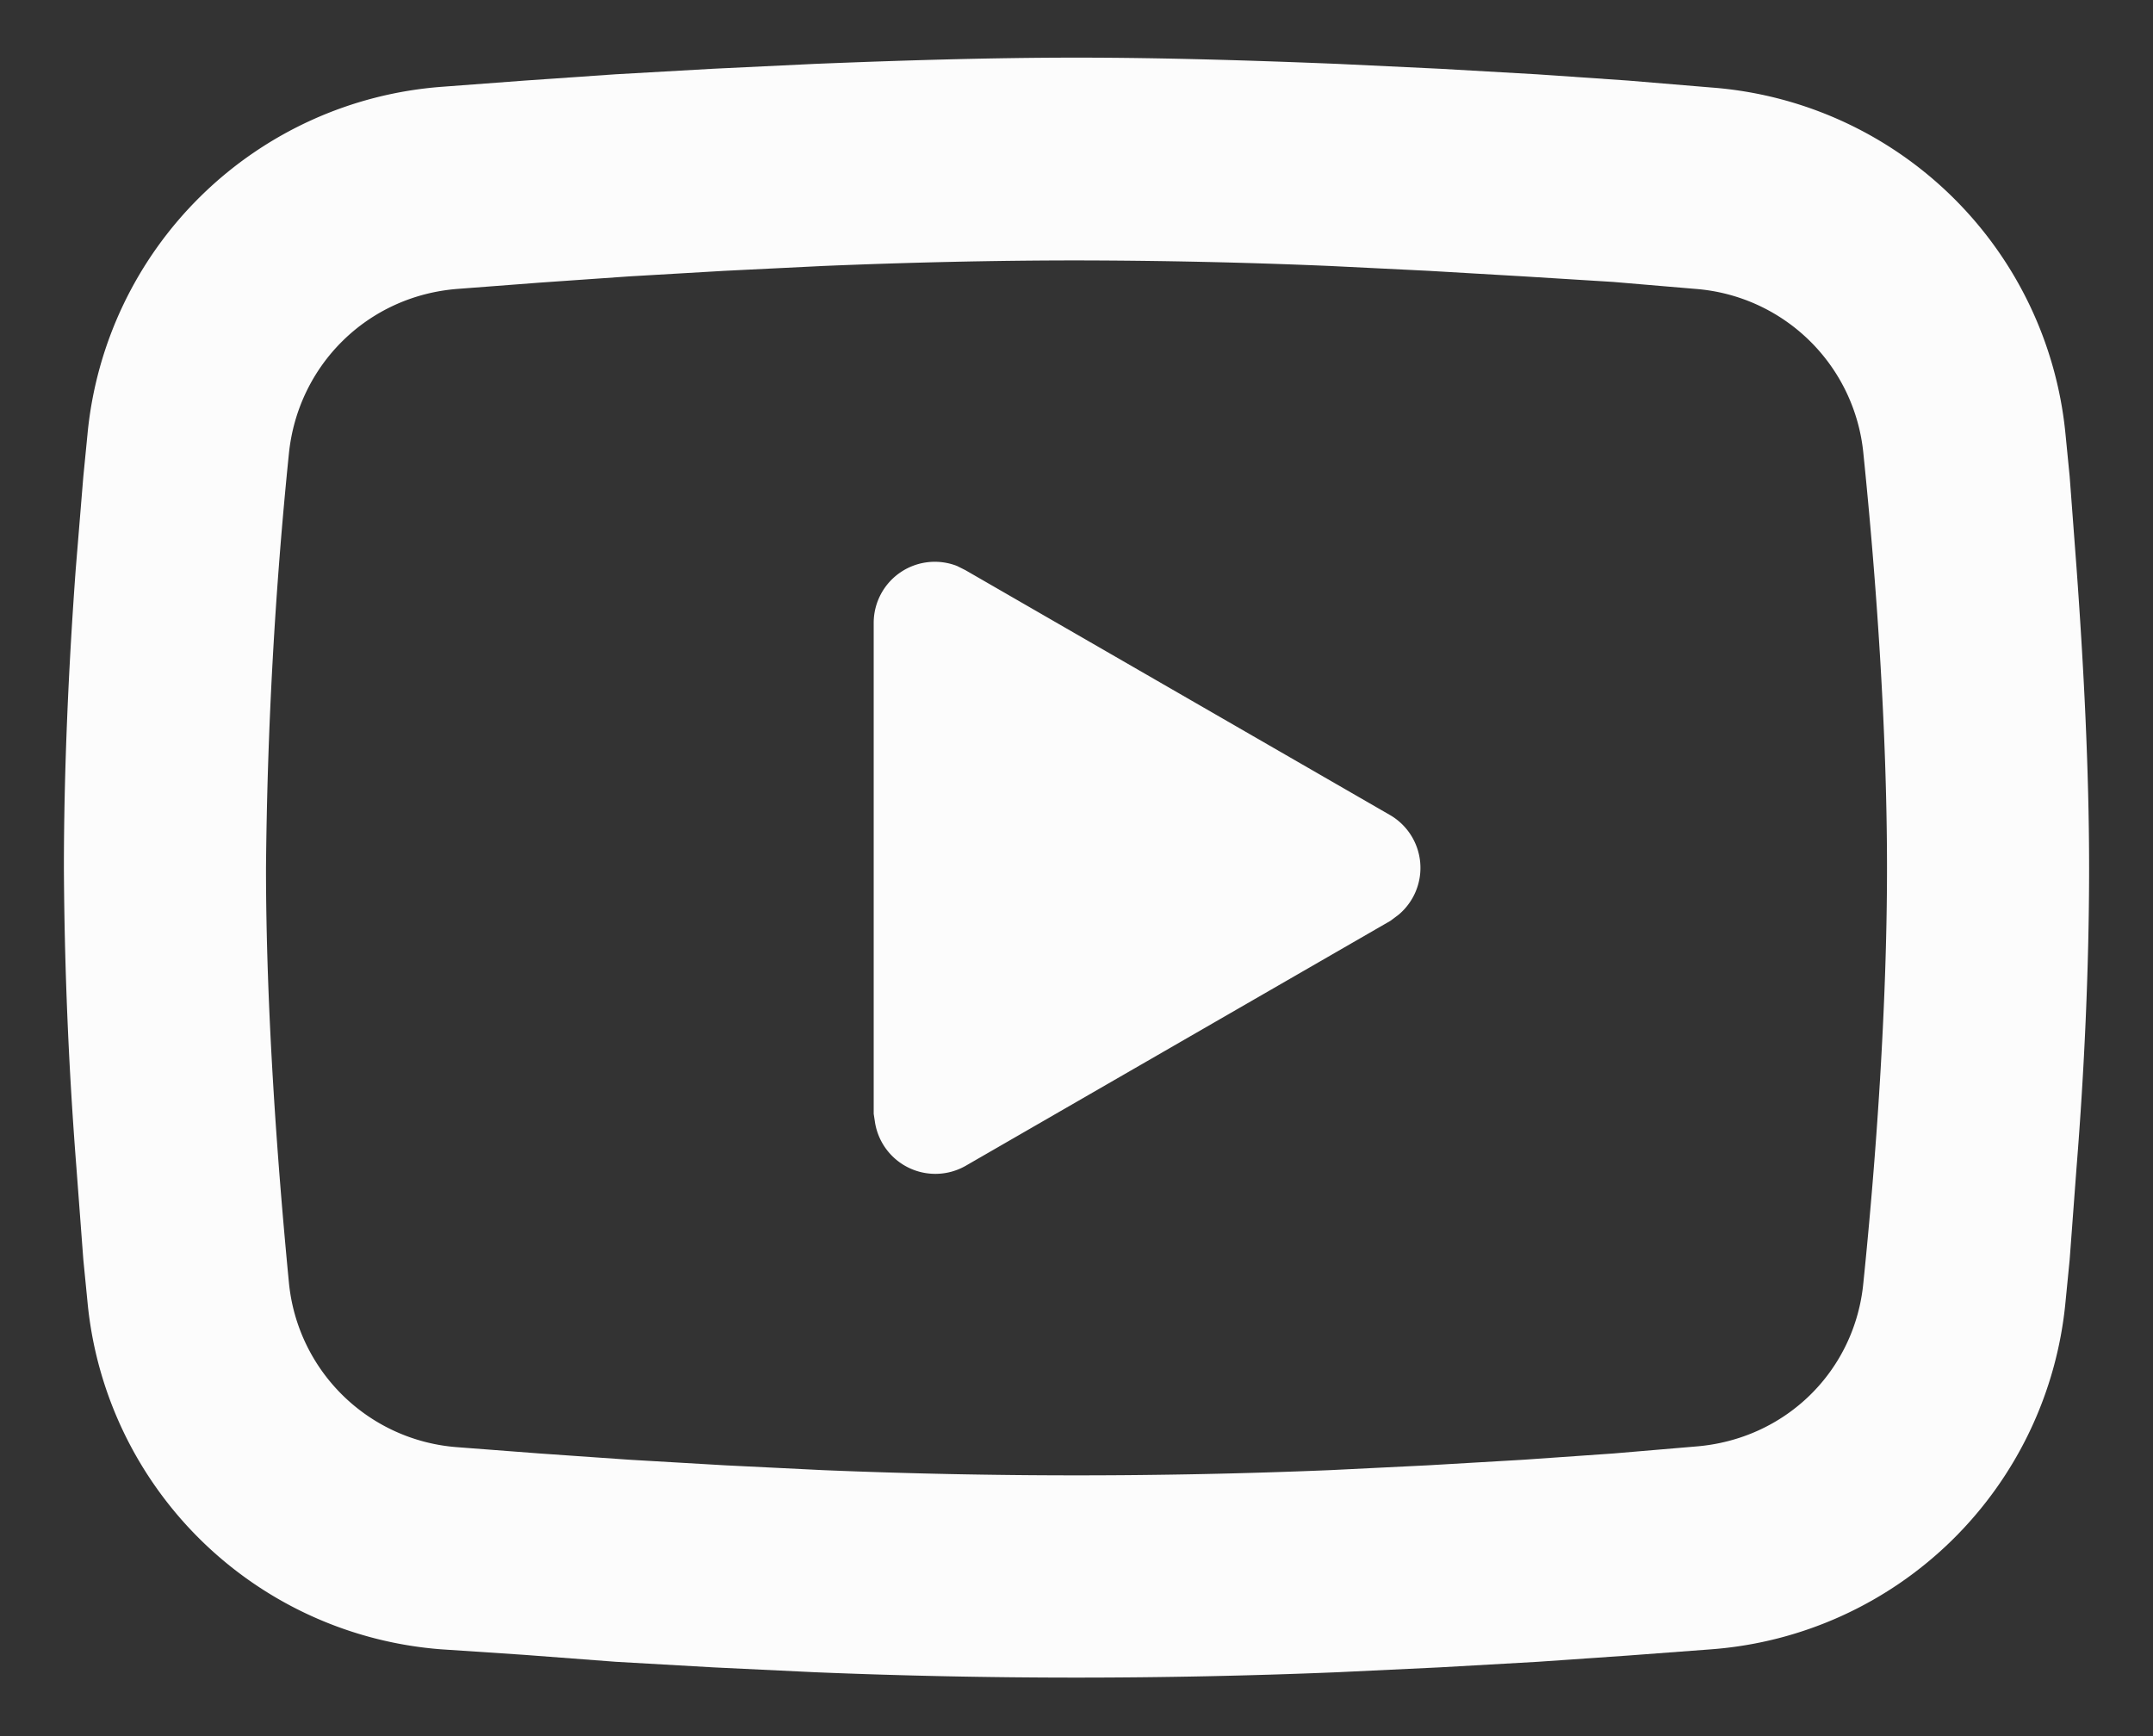 <svg width="31" height="25" fill="none" xmlns="http://www.w3.org/2000/svg"><rect width="100%" height="100%" fill="#333333" stroke="none"/><path d="M15.5.83c1.25 0 2.52.04 3.76.09l1.47.07 1.4.08 1.31.09 1.2.1a5.54 5.54 0 0 1 5.1 4.99l.06.61.1 1.33c.1 1.38.18 2.88.18 4.31 0 1.43-.07 2.93-.18 4.3l-.1 1.34-.06.61a5.54 5.54 0 0 1-5.1 5l-1.2.09-1.3.09-1.41.08-1.47.07a91.52 91.52 0 0 1-7.53 0l-1.46-.07-1.4-.08-1.32-.1-1.2-.08a5.54 5.54 0 0 1-5.09-5l-.06-.61-.1-1.33a59.3 59.3 0 0 1-.18-4.31c0-1.43.07-2.93.17-4.3l.11-1.34.06-.61a5.54 5.54 0 0 1 5.1-5l1.2-.09 1.3-.09 1.41-.08 1.46-.07C12.97.87 14.25.83 15.5.83Zm0 2.92c-1.2 0-2.44.03-3.65.08l-1.42.07-1.37.08-1.29.09-1.18.09c-1.3.1-2.3 1.1-2.43 2.37a64.52 64.52 0 0 0-.33 5.97c0 2.01.16 4.21.33 5.97a2.63 2.63 0 0 0 2.43 2.37l1.18.09 1.29.09 1.37.08 1.42.07a88.6 88.6 0 0 0 7.3 0l1.42-.07 1.37-.08 1.29-.09 1.18-.1c1.3-.1 2.3-1.09 2.42-2.36.18-1.76.34-3.96.34-5.97 0-2.02-.16-4.21-.34-5.97a2.63 2.63 0 0 0-2.42-2.37l-1.18-.1-1.29-.08-1.37-.08-1.42-.07a88.5 88.5 0 0 0-3.65-.08Zm-2.92 5.21a.88.88 0 0 1 1.2-.81l.12.06 6.12 3.53a.88.88 0 0 1 .12 1.43l-.12.09-6.12 3.53a.88.88 0 0 1-1.3-.62l-.02-.13V8.96Z" fill="#FCFCFC"/></svg>
